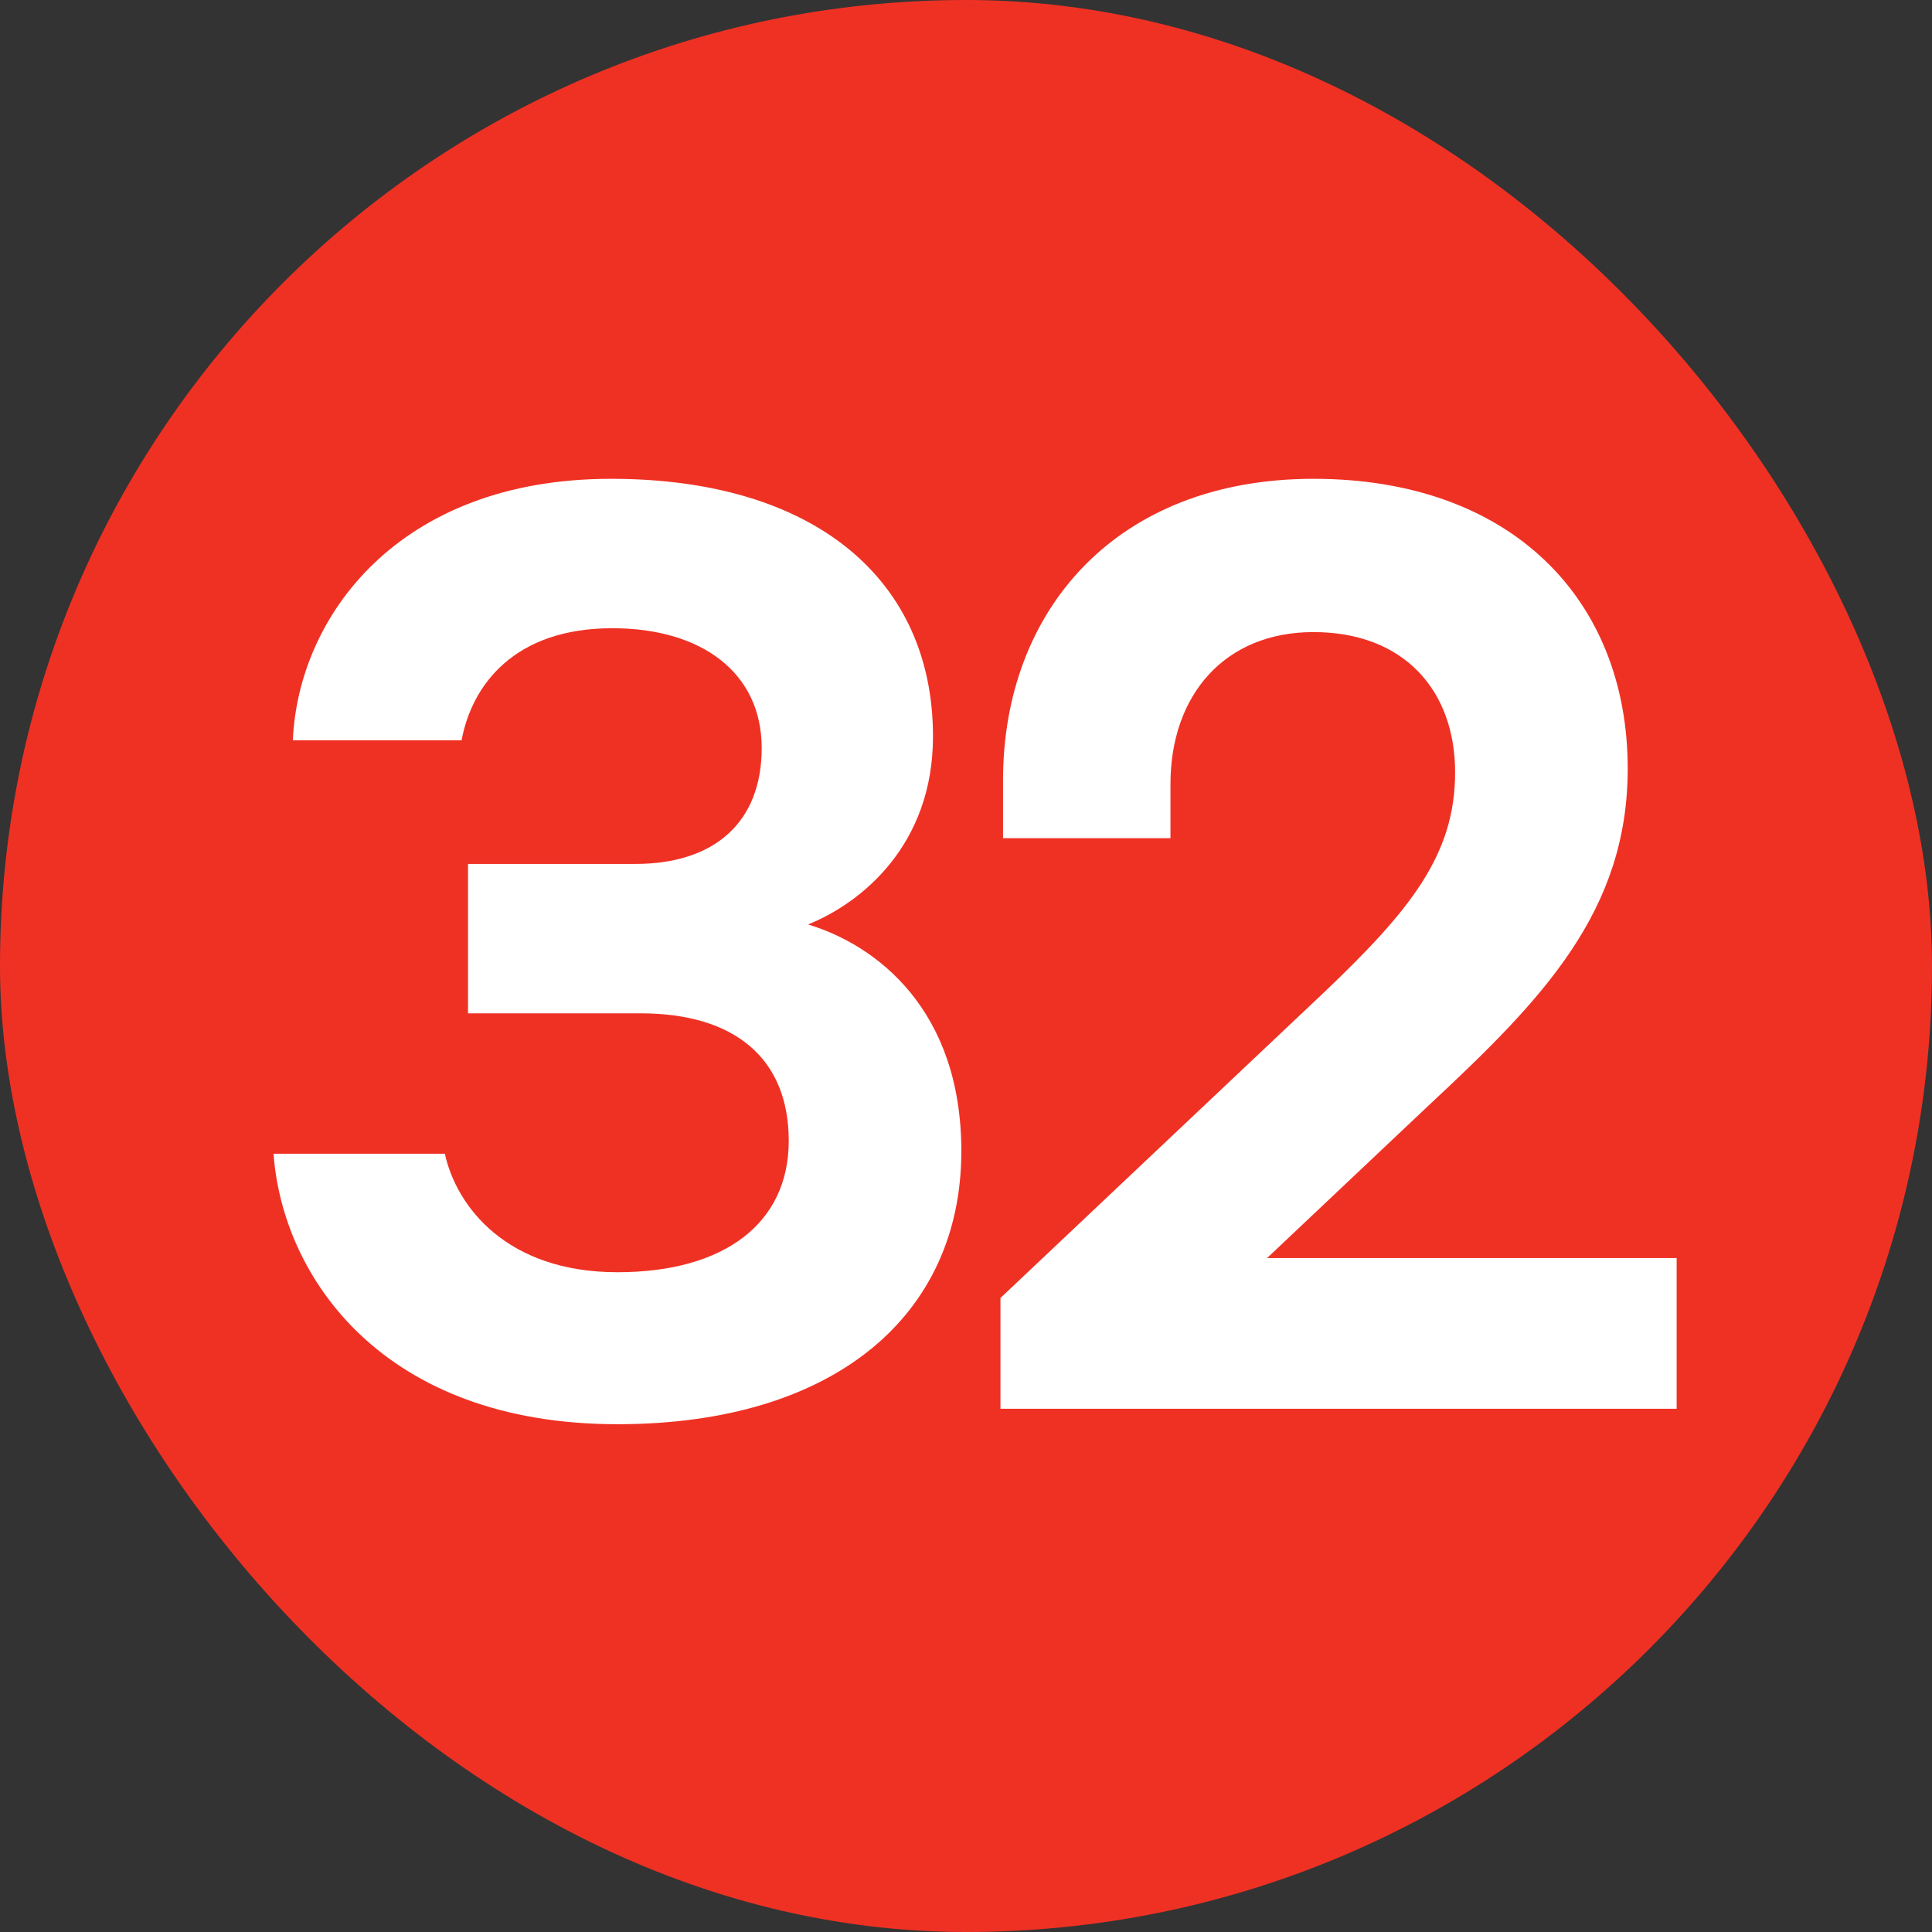 <?xml version="1.0" encoding="UTF-8"?> <svg xmlns="http://www.w3.org/2000/svg" width="24" height="24" viewBox="0 0 24 24" fill="none"><rect x="0" y="0" width="24" height="24" fill="#333333" stroke="none"/><rect width="24" height="24" rx="12" fill="#EF3124"></rect><path d="M7.67 15.804C8.998 15.804 9.798 15.196 9.798 14.172C9.798 13.148 9.126 12.588 7.958 12.588H5.814V10.732H7.894C8.87 10.732 9.462 10.22 9.462 9.292C9.462 8.364 8.726 7.804 7.606 7.804C6.39 7.804 5.862 8.508 5.734 9.196H3.638C3.702 7.676 4.934 5.948 7.59 5.948C10.134 5.948 11.59 7.212 11.59 9.148C11.59 10.492 10.71 11.212 10.038 11.484C10.886 11.74 11.942 12.54 11.942 14.3C11.942 16.332 10.374 17.692 7.67 17.692C4.758 17.692 3.51 15.868 3.398 14.332H5.526C5.67 14.988 6.294 15.804 7.67 15.804ZM20.828 15.628V17.5H12.428V16.124L16.46 12.316C17.516 11.308 18.076 10.62 18.076 9.596C18.076 8.572 17.436 7.852 16.316 7.852C15.212 7.852 14.54 8.636 14.54 9.74V10.412H12.46V9.692C12.46 7.58 13.868 5.948 16.316 5.948C18.78 5.948 20.22 7.452 20.22 9.548C20.22 11.324 19.164 12.412 17.756 13.724L15.74 15.628H20.828Z" fill="white"></path></svg> 